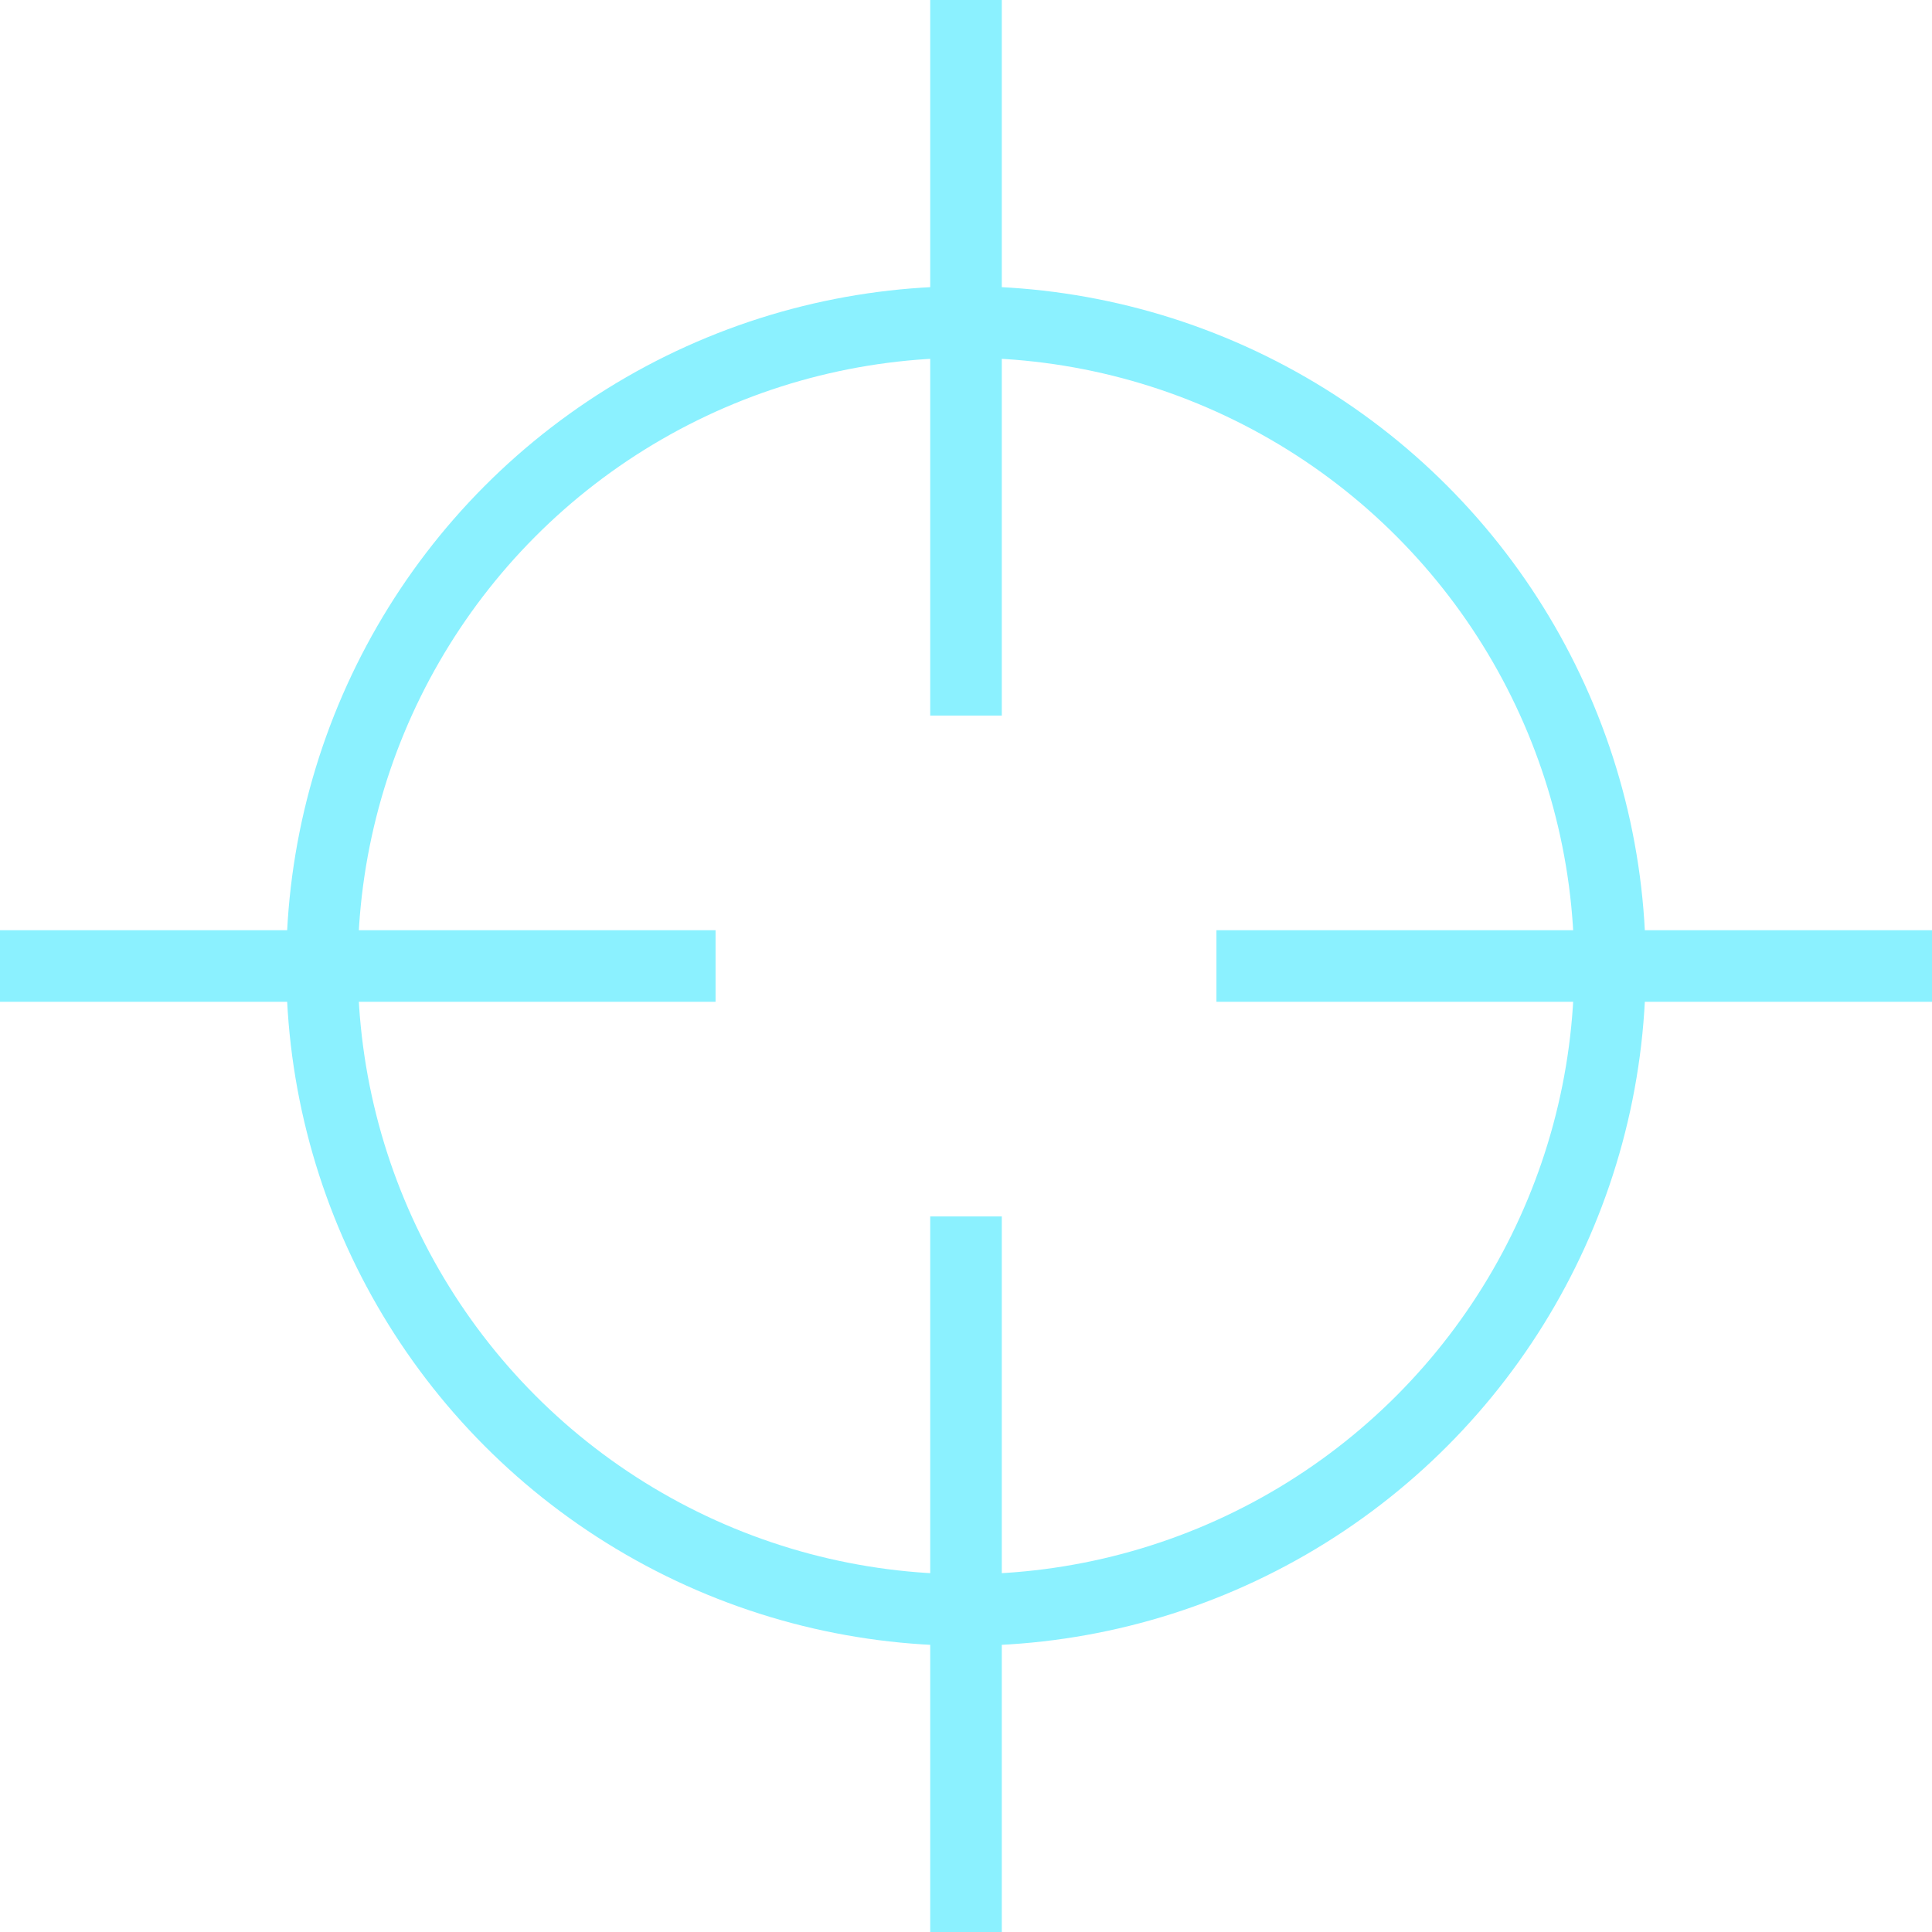 <svg id="Layer_1" data-name="Layer 1" xmlns="http://www.w3.org/2000/svg" width="54" height="54" viewBox="0 0 54 54">
  <defs>
    <style>
      .cls-1 {
        fill: none;
        stroke: #8bf1ff;
        stroke-miterlimit: 10;
        stroke-width: 2px;
      }

      .cls-2 {
        fill: #8bf1ff;
      }
    </style>
  </defs>
  <circle class="cls-1" cx="27" cy="27" r="18"/>
  <rect class="cls-2" x="26" width="2" height="20"/>
  <rect class="cls-2" x="34" y="26" width="20" height="2"/>
  <rect class="cls-2" y="26" width="20" height="2"/>
  <rect class="cls-2" x="26" y="34" width="2" height="20"/>
</svg>

